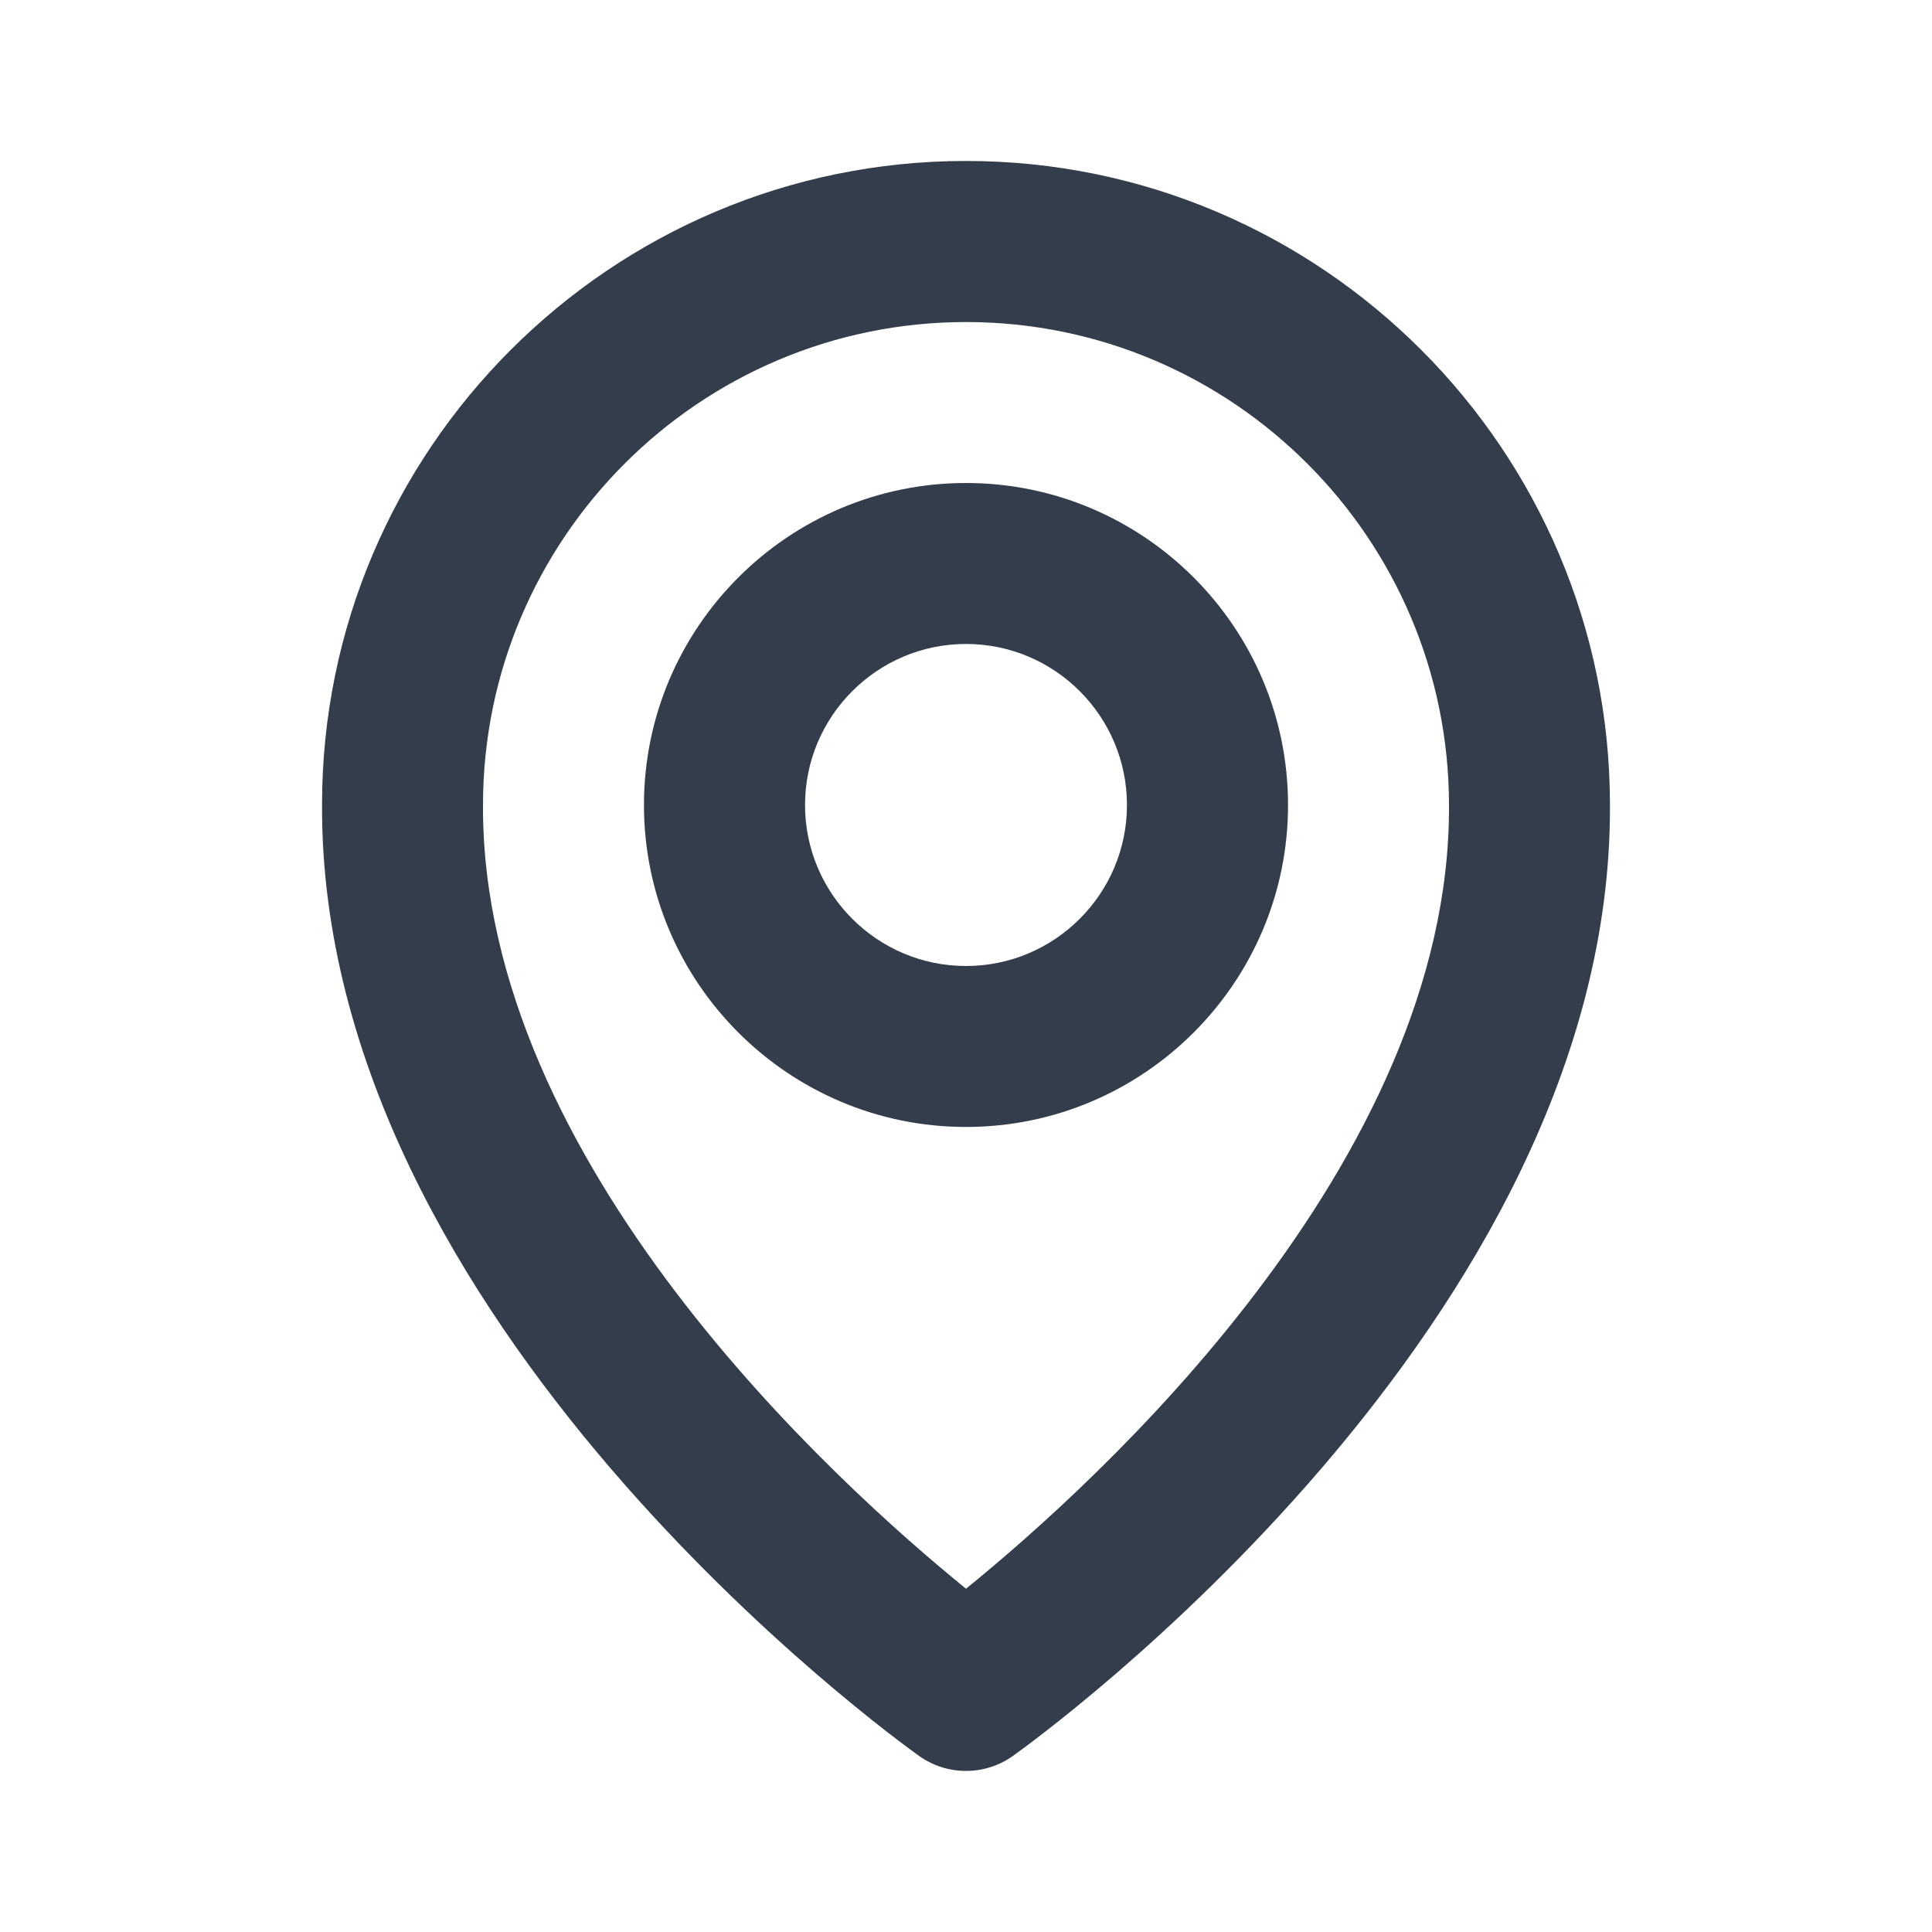 <svg width="16" height="16" viewBox="0 0 16 16" fill="none" xmlns="http://www.w3.org/2000/svg">
<path d="M8 9.333C9.471 9.333 10.667 8.137 10.667 6.667C10.667 5.196 9.471 4 8 4C6.529 4 5.333 5.196 5.333 6.667C5.333 8.137 6.529 9.333 8 9.333ZM8 5.333C8.735 5.333 9.333 5.931 9.333 6.667C9.333 7.402 8.735 8 8 8C7.265 8 6.667 7.402 6.667 6.667C6.667 5.931 7.265 5.333 8 5.333Z" fill="#333D4B"/>
<path d="M7.613 14.543C7.726 14.623 7.861 14.666 8 14.666C8.139 14.666 8.274 14.623 8.387 14.543C8.589 14.399 13.353 10.96 13.333 6.667C13.333 3.726 10.941 1.333 8 1.333C5.059 1.333 2.667 3.726 2.667 6.663C2.647 10.96 7.411 14.399 7.613 14.543ZM8 2.667C10.206 2.667 12 4.461 12 6.67C12.014 9.629 9.075 12.285 8 13.157C6.926 12.285 3.986 9.627 4 6.667C4 4.461 5.794 2.667 8 2.667Z" fill="#333D4B"/>
</svg>
